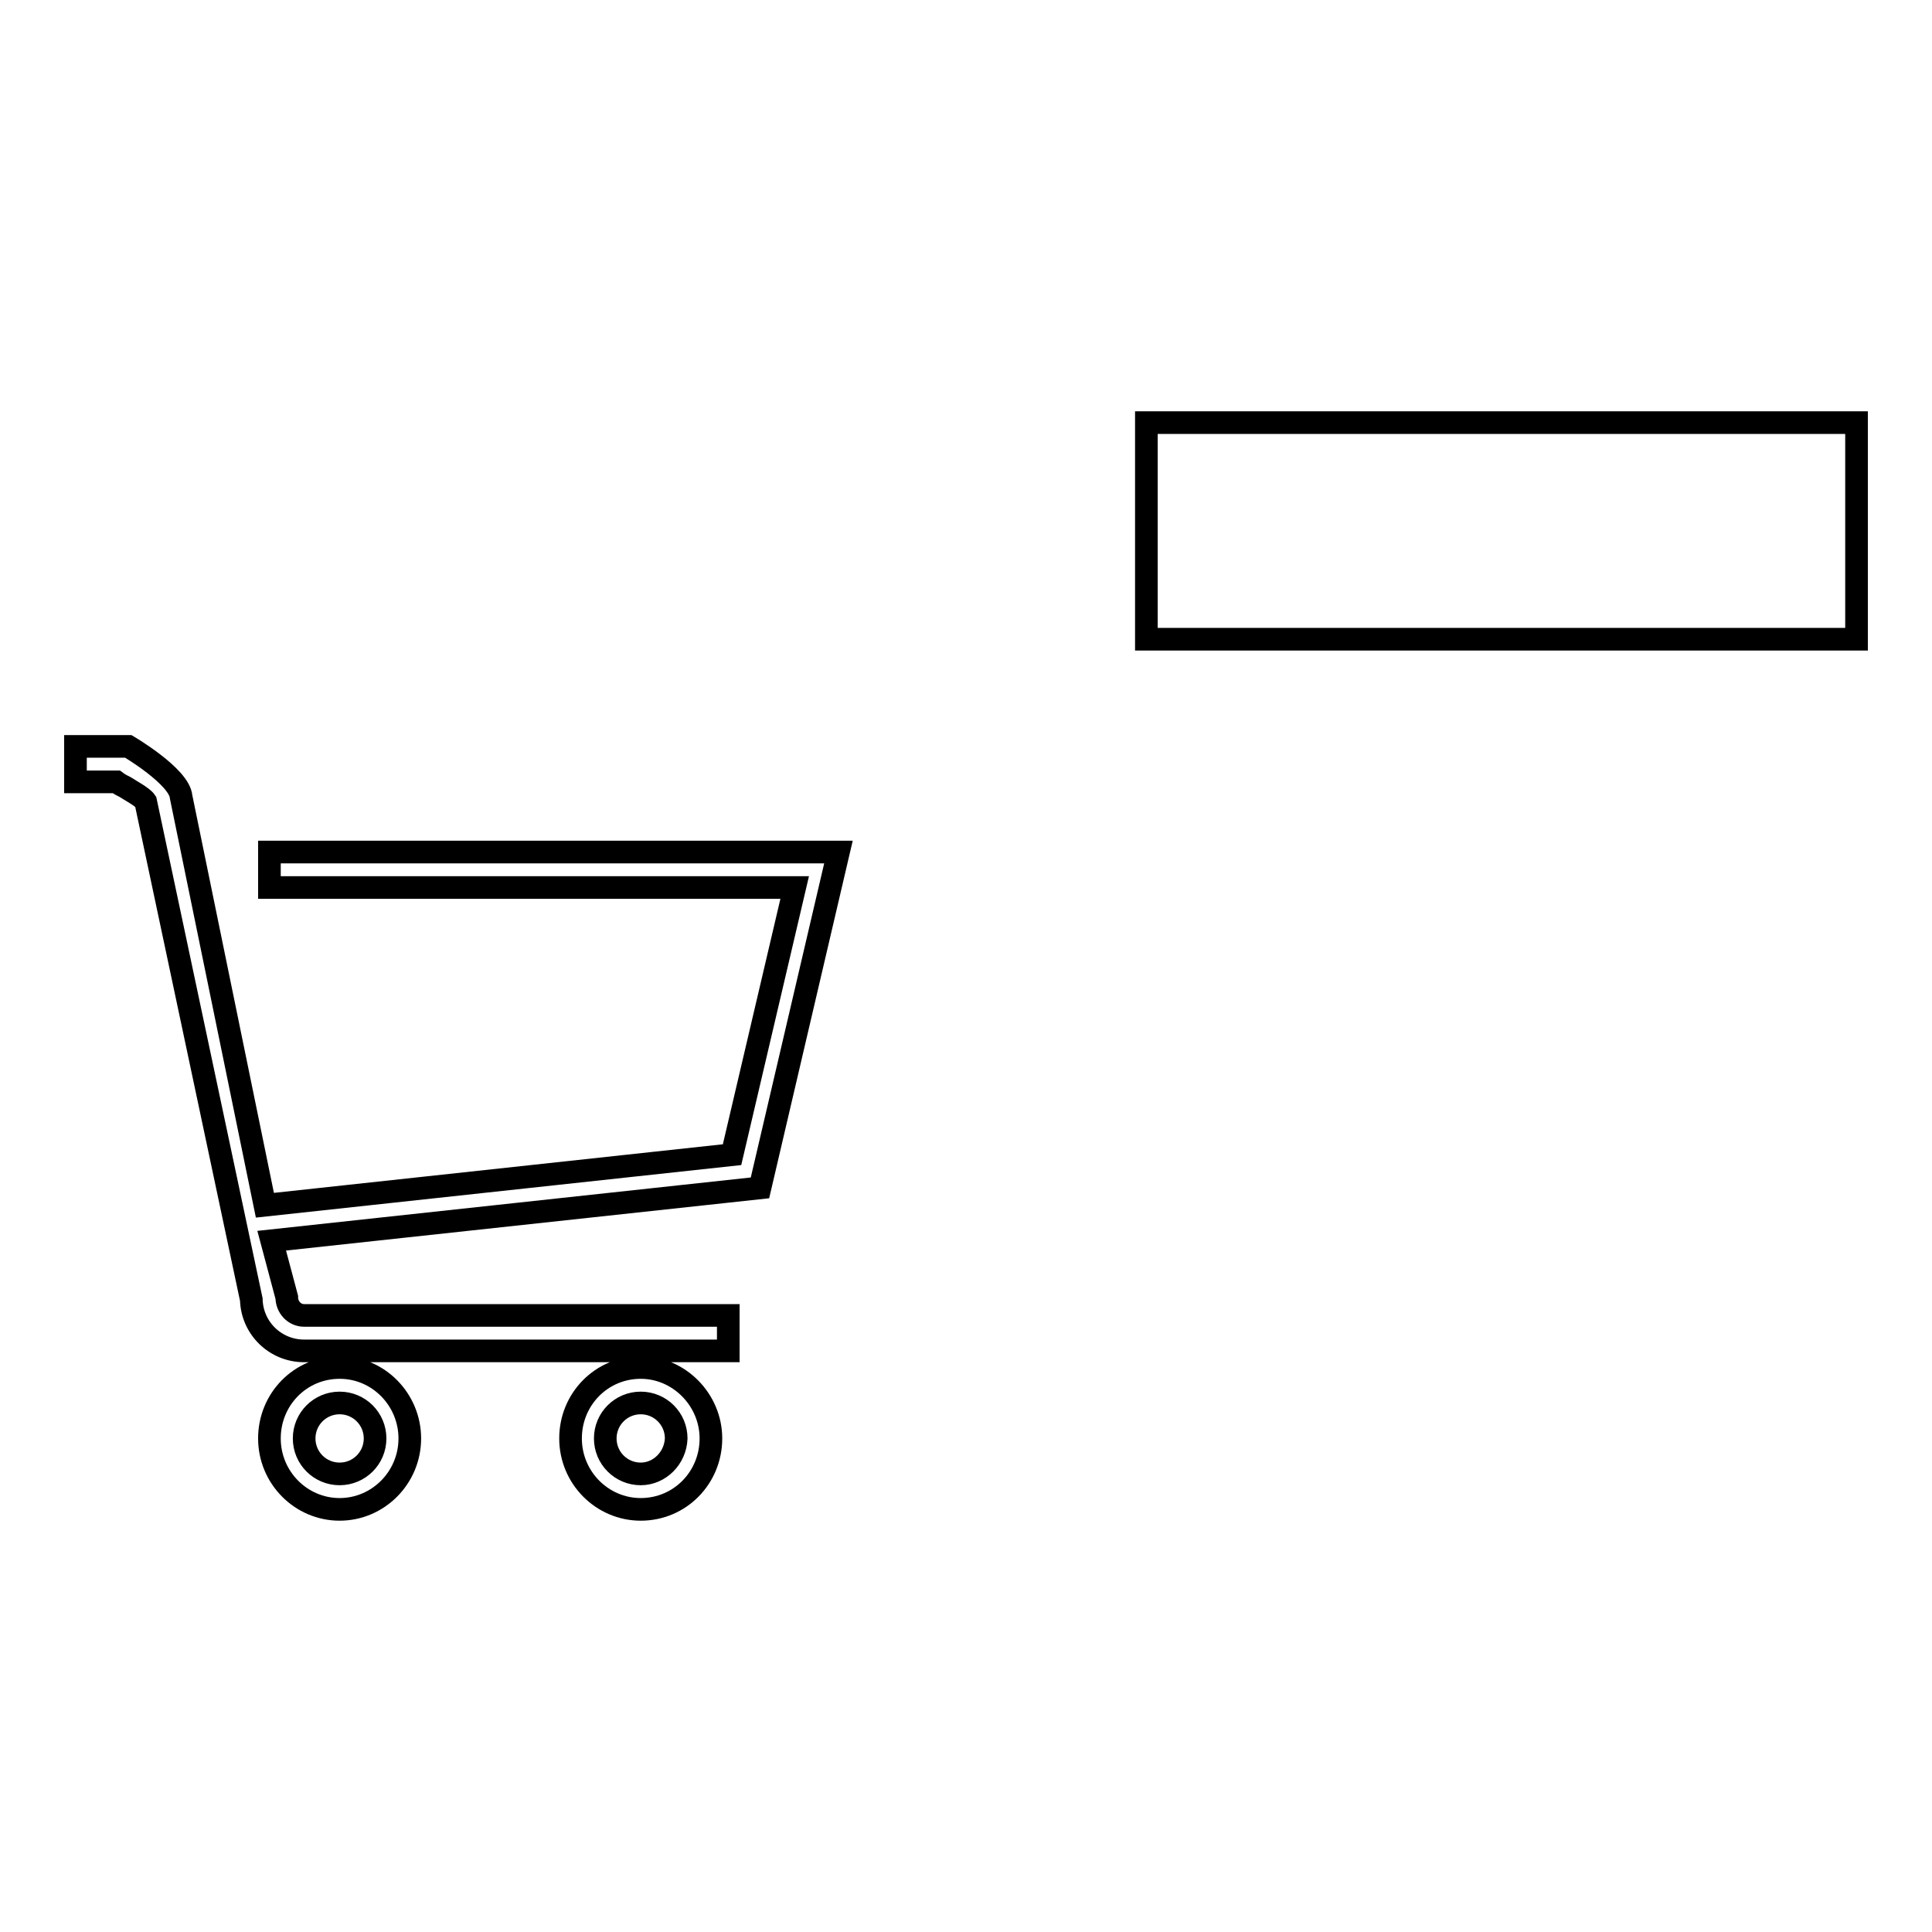 <?xml version="1.0" encoding="utf-8"?>
<!-- Svg Vector Icons : http://www.onlinewebfonts.com/icon -->
<!DOCTYPE svg PUBLIC "-//W3C//DTD SVG 1.1//EN" "http://www.w3.org/Graphics/SVG/1.1/DTD/svg11.dtd">
<svg version="1.1" xmlns="http://www.w3.org/2000/svg" xmlns:xlink="http://www.w3.org/1999/xlink" x="0px" y="0px" viewBox="0 0 256 256" enable-background="new 0 0 256 256" xml:space="preserve">
<g><g><path stroke-width="3" fill-opacity="0" stroke="#000000"  d="M117.7,173.7L117.7,173.7"/><path stroke-width="3" fill-opacity="0" stroke="#000000"  d="M151.9,56H246v28.7h-94.1V56z"/><path stroke-width="3" fill-opacity="0" stroke="#000000"  d="M45,181.2c-5.2,0-9.3,4.2-9.3,9.4c0,5.2,4.2,9.4,9.3,9.4s9.3-4.2,9.3-9.4C54.3,185.5,50.2,181.2,45,181.2z M45,195.3c-2.6,0-4.7-2.1-4.7-4.7c0-2.6,2.1-4.7,4.7-4.7c2.6,0,4.7,2.1,4.7,4.7C49.7,193.2,47.6,195.3,45,195.3z M84.9,181.2c-5.2,0-9.3,4.2-9.3,9.4c0,5.2,4.2,9.4,9.3,9.4c5.2,0,9.3-4.2,9.3-9.4C94.2,185.5,90,181.2,84.9,181.2z M84.9,195.3c-2.6,0-4.7-2.1-4.7-4.7c0-2.6,2.1-4.7,4.7-4.7c2.6,0,4.7,2.1,4.7,4.7C89.5,193.2,87.4,195.3,84.9,195.3z M111.1,112.9H35.7v4.7h69.6L97,153l-61.9,6.7L24,105.6c-0.2-2.7-7-6.7-7-6.7h-7v4.7h5.4c0.4,0.3,0.8,0.5,1.2,0.7c0.6,0.4,2.3,1.3,2.7,1.9l14,66c0.1,3.8,3.2,6.8,7,6.8h56.2v-4.7H40.3c-1.3,0-2.3-1.1-2.3-2.4l-2-7.5l64.7-7L111.1,112.9z"/></g></g>
</svg>